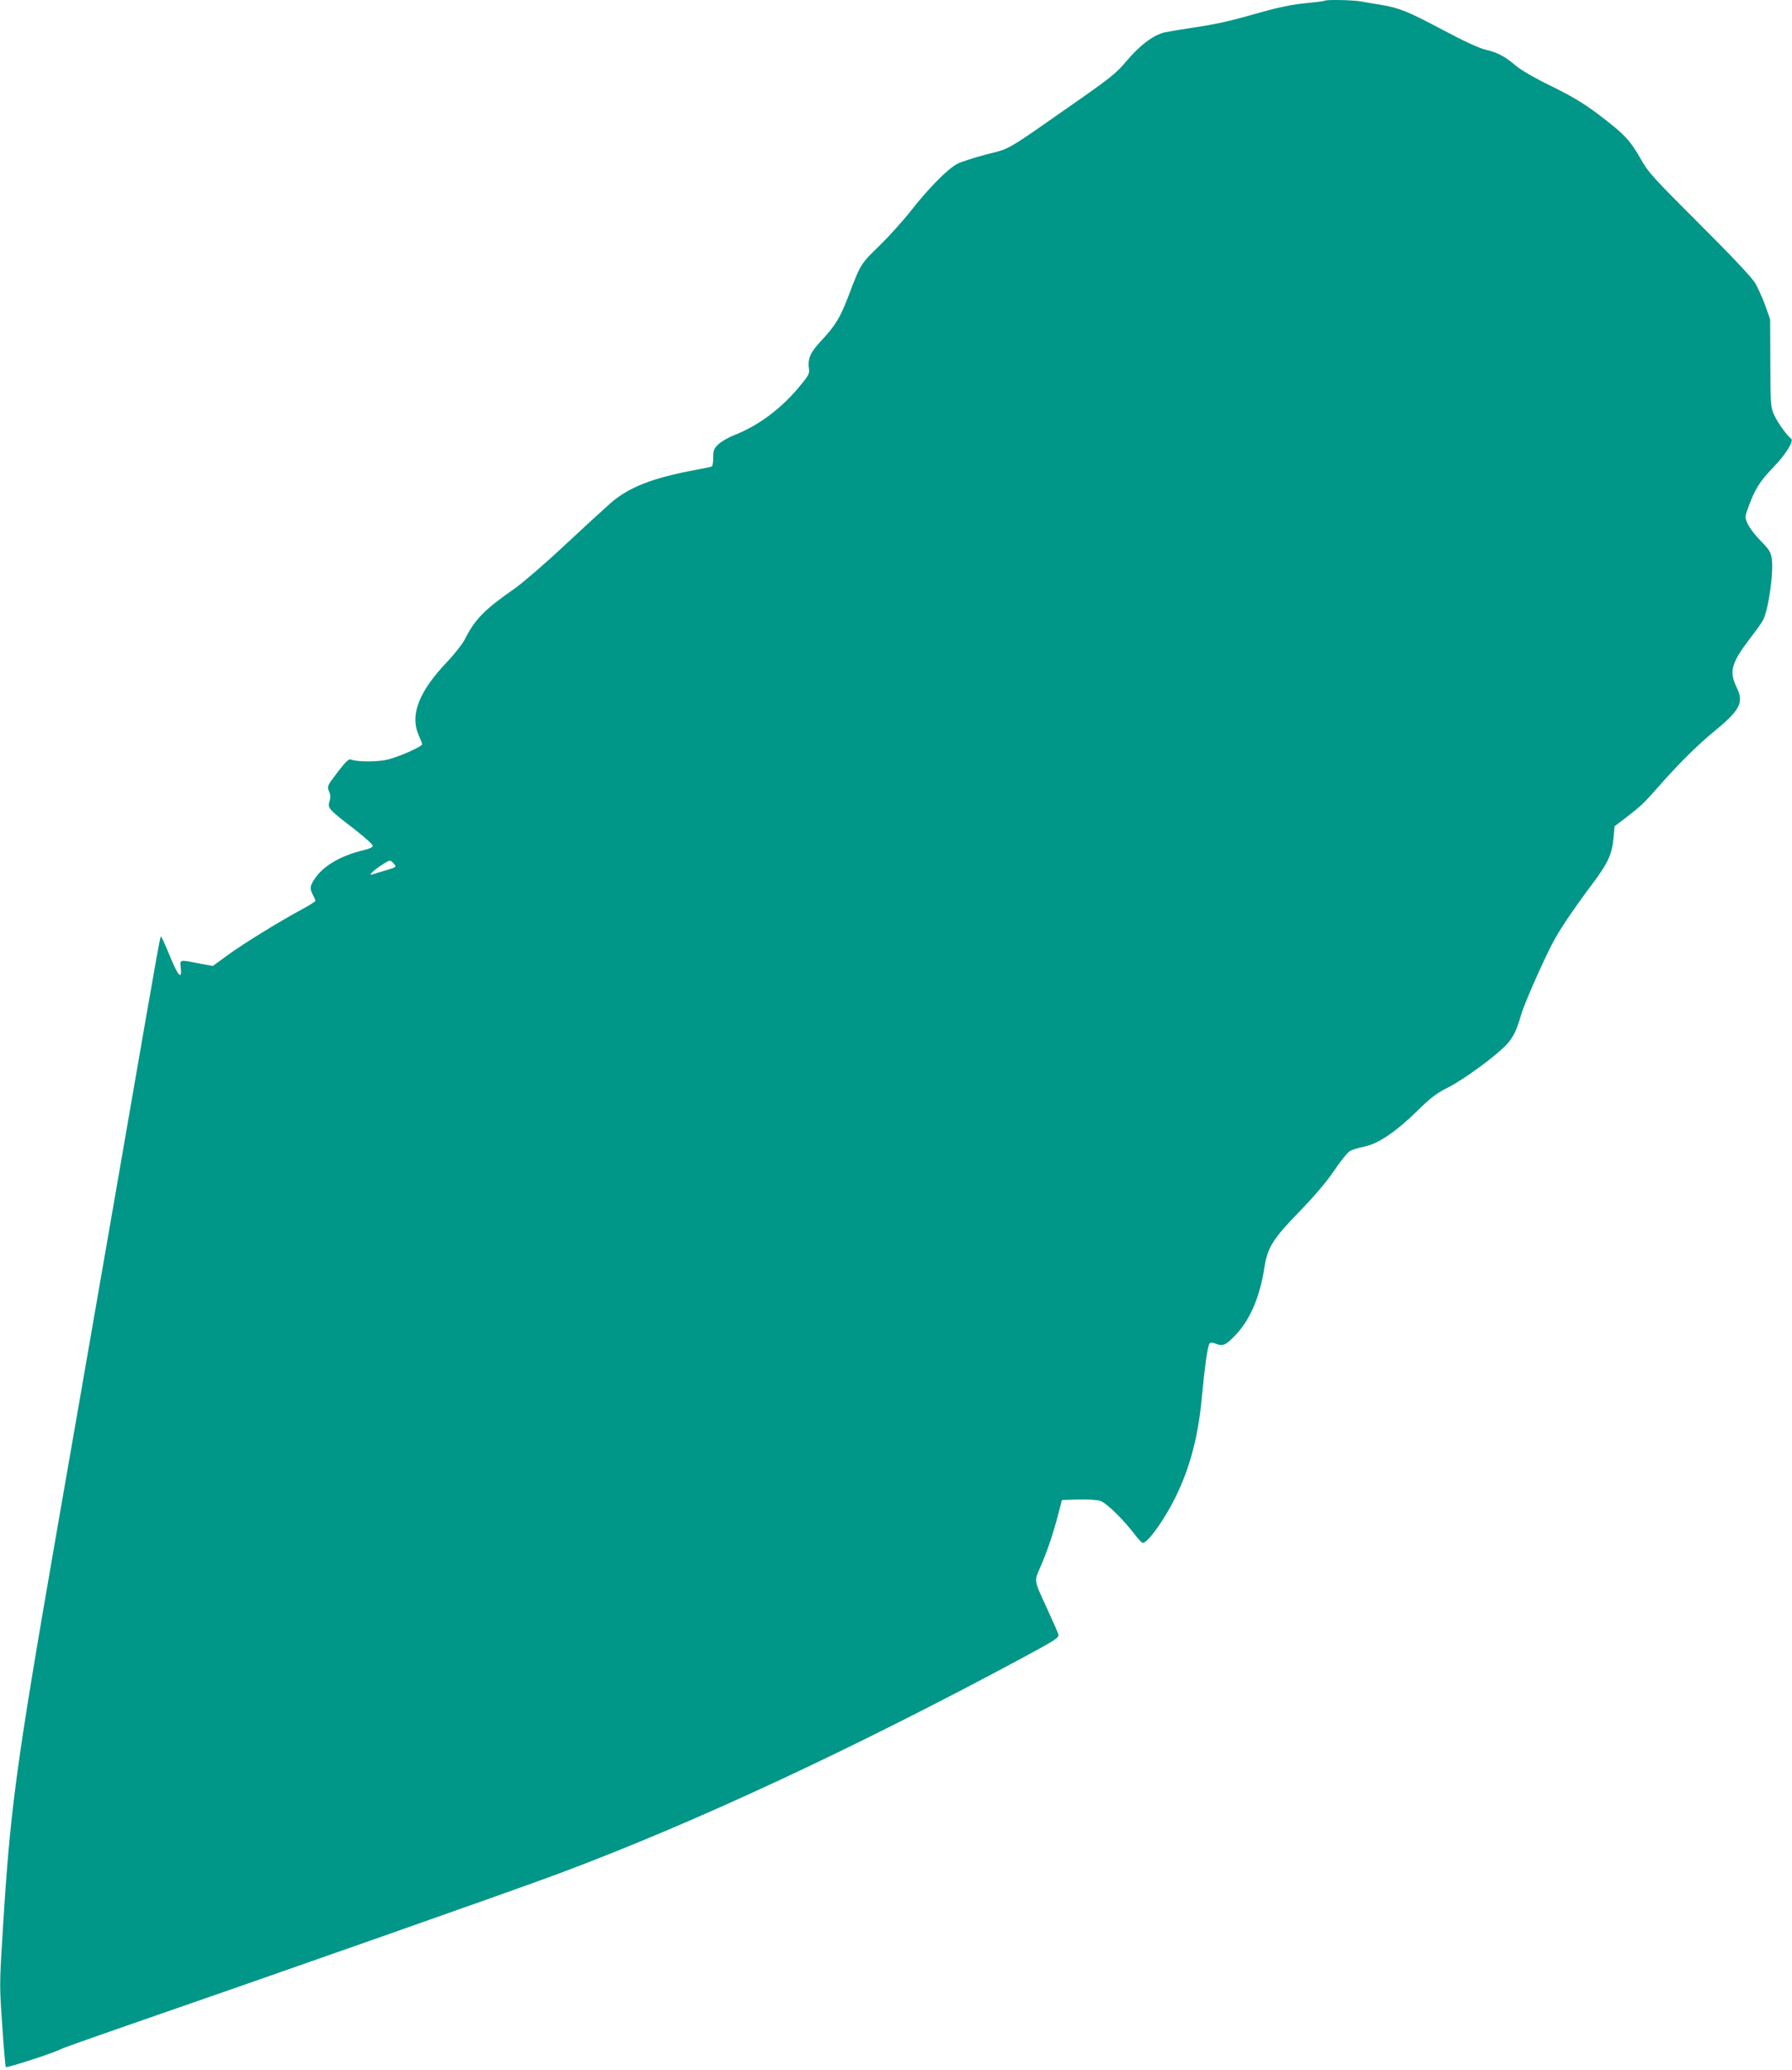 <?xml version="1.0" standalone="no"?>
<!DOCTYPE svg PUBLIC "-//W3C//DTD SVG 20010904//EN"
 "http://www.w3.org/TR/2001/REC-SVG-20010904/DTD/svg10.dtd">
<svg version="1.0" xmlns="http://www.w3.org/2000/svg"
 width="1108pt" height="1280pt" viewBox="0 0 1108 1280"
 preserveAspectRatio="xMidYMid meet">
<g transform="translate(0,1280) scale(0.1,-0.1)"
fill="#009688" stroke="none">
<path d="M8189 12795 c-3 -2 -56 -9 -119 -15 -79 -8 -164 -25 -270 -55 -201
-57 -262 -71 -417 -95 -70 -10 -152 -24 -181 -30 -70 -16 -154 -79 -239 -180
-59 -71 -99 -103 -308 -249 -445 -311 -403 -287 -553 -325 -73 -19 -154 -45
-179 -57 -60 -29 -182 -153 -293 -295 -47 -60 -133 -155 -191 -212 -116 -112
-119 -116 -190 -305 -54 -142 -83 -190 -175 -288 -65 -70 -81 -107 -72 -171 5
-28 -4 -43 -68 -119 -112 -132 -249 -233 -395 -290 -34 -13 -77 -38 -96 -55
-29 -28 -33 -37 -33 -82 0 -28 -4 -53 -8 -56 -5 -3 -49 -12 -98 -21 -269 -50
-416 -107 -530 -207 -33 -29 -160 -145 -281 -258 -120 -113 -261 -234 -312
-270 -188 -131 -244 -189 -308 -315 -14 -27 -62 -89 -107 -136 -178 -187 -233
-331 -176 -458 11 -24 20 -47 20 -53 0 -14 -137 -75 -210 -94 -63 -16 -193
-16 -231 0 -12 5 -33 -15 -82 -79 -64 -84 -65 -87 -53 -117 10 -23 11 -39 3
-64 -12 -41 -7 -47 158 -174 60 -47 110 -92 110 -100 0 -8 -20 -18 -50 -25
-152 -36 -263 -102 -315 -188 -24 -38 -25 -53 -5 -91 8 -15 15 -32 15 -36 0
-5 -39 -29 -87 -55 -141 -76 -361 -212 -458 -283 l-89 -65 -87 16 c-122 24
-117 25 -111 -29 8 -77 -17 -49 -67 73 -25 61 -49 114 -53 118 -8 9 10 112
-263 -1465 -135 -778 -308 -1775 -385 -2215 -256 -1476 -288 -1711 -336 -2516
-17 -270 -17 -300 0 -534 9 -137 19 -252 22 -256 4 -8 303 89 339 110 11 6
162 60 335 120 1003 347 2496 872 2745 966 831 310 1814 768 2873 1337 201
109 222 122 216 142 -3 11 -33 80 -66 151 -89 195 -85 172 -43 271 42 97 76
198 109 324 l22 85 100 3 c54 2 115 -2 136 -8 37 -11 145 -116 218 -213 19
-25 40 -47 46 -47 31 -1 136 147 203 284 89 182 139 372 161 606 19 200 37
331 49 343 7 7 19 6 40 -2 42 -18 62 -8 126 60 88 96 146 234 174 418 18 117
55 175 217 341 93 96 165 181 214 253 40 59 84 114 99 121 14 8 53 19 86 26
84 16 195 91 325 218 85 84 122 112 194 148 100 51 300 198 361 265 42 46 62
86 90 184 18 63 117 289 185 425 44 88 126 211 259 389 95 128 118 178 128
284 l6 68 71 54 c92 71 108 86 191 180 122 140 247 265 353 352 162 133 185
179 141 270 -49 100 -35 152 79 302 36 46 73 98 82 115 33 57 68 298 55 381
-6 41 -16 57 -67 109 -34 34 -70 81 -81 105 -19 43 -19 43 3 105 40 110 71
160 154 246 80 83 130 165 110 178 -24 17 -86 103 -105 148 -21 46 -22 65 -23
319 l-1 270 -31 88 c-18 48 -46 111 -64 140 -20 33 -153 174 -344 364 -291
291 -315 317 -365 407 -63 110 -103 152 -261 271 -85 64 -159 109 -285 171
-106 51 -191 101 -224 129 -66 57 -113 81 -190 99 -37 9 -135 54 -258 120
-218 116 -271 137 -383 156 -41 6 -97 16 -123 21 -49 9 -220 13 -228 4z
m-5755 -5334 c20 -22 19 -23 -56 -45 -32 -9 -65 -19 -75 -23 -30 -11 2 22 55
57 54 35 54 35 76 11z"/>
</g>
</svg>
